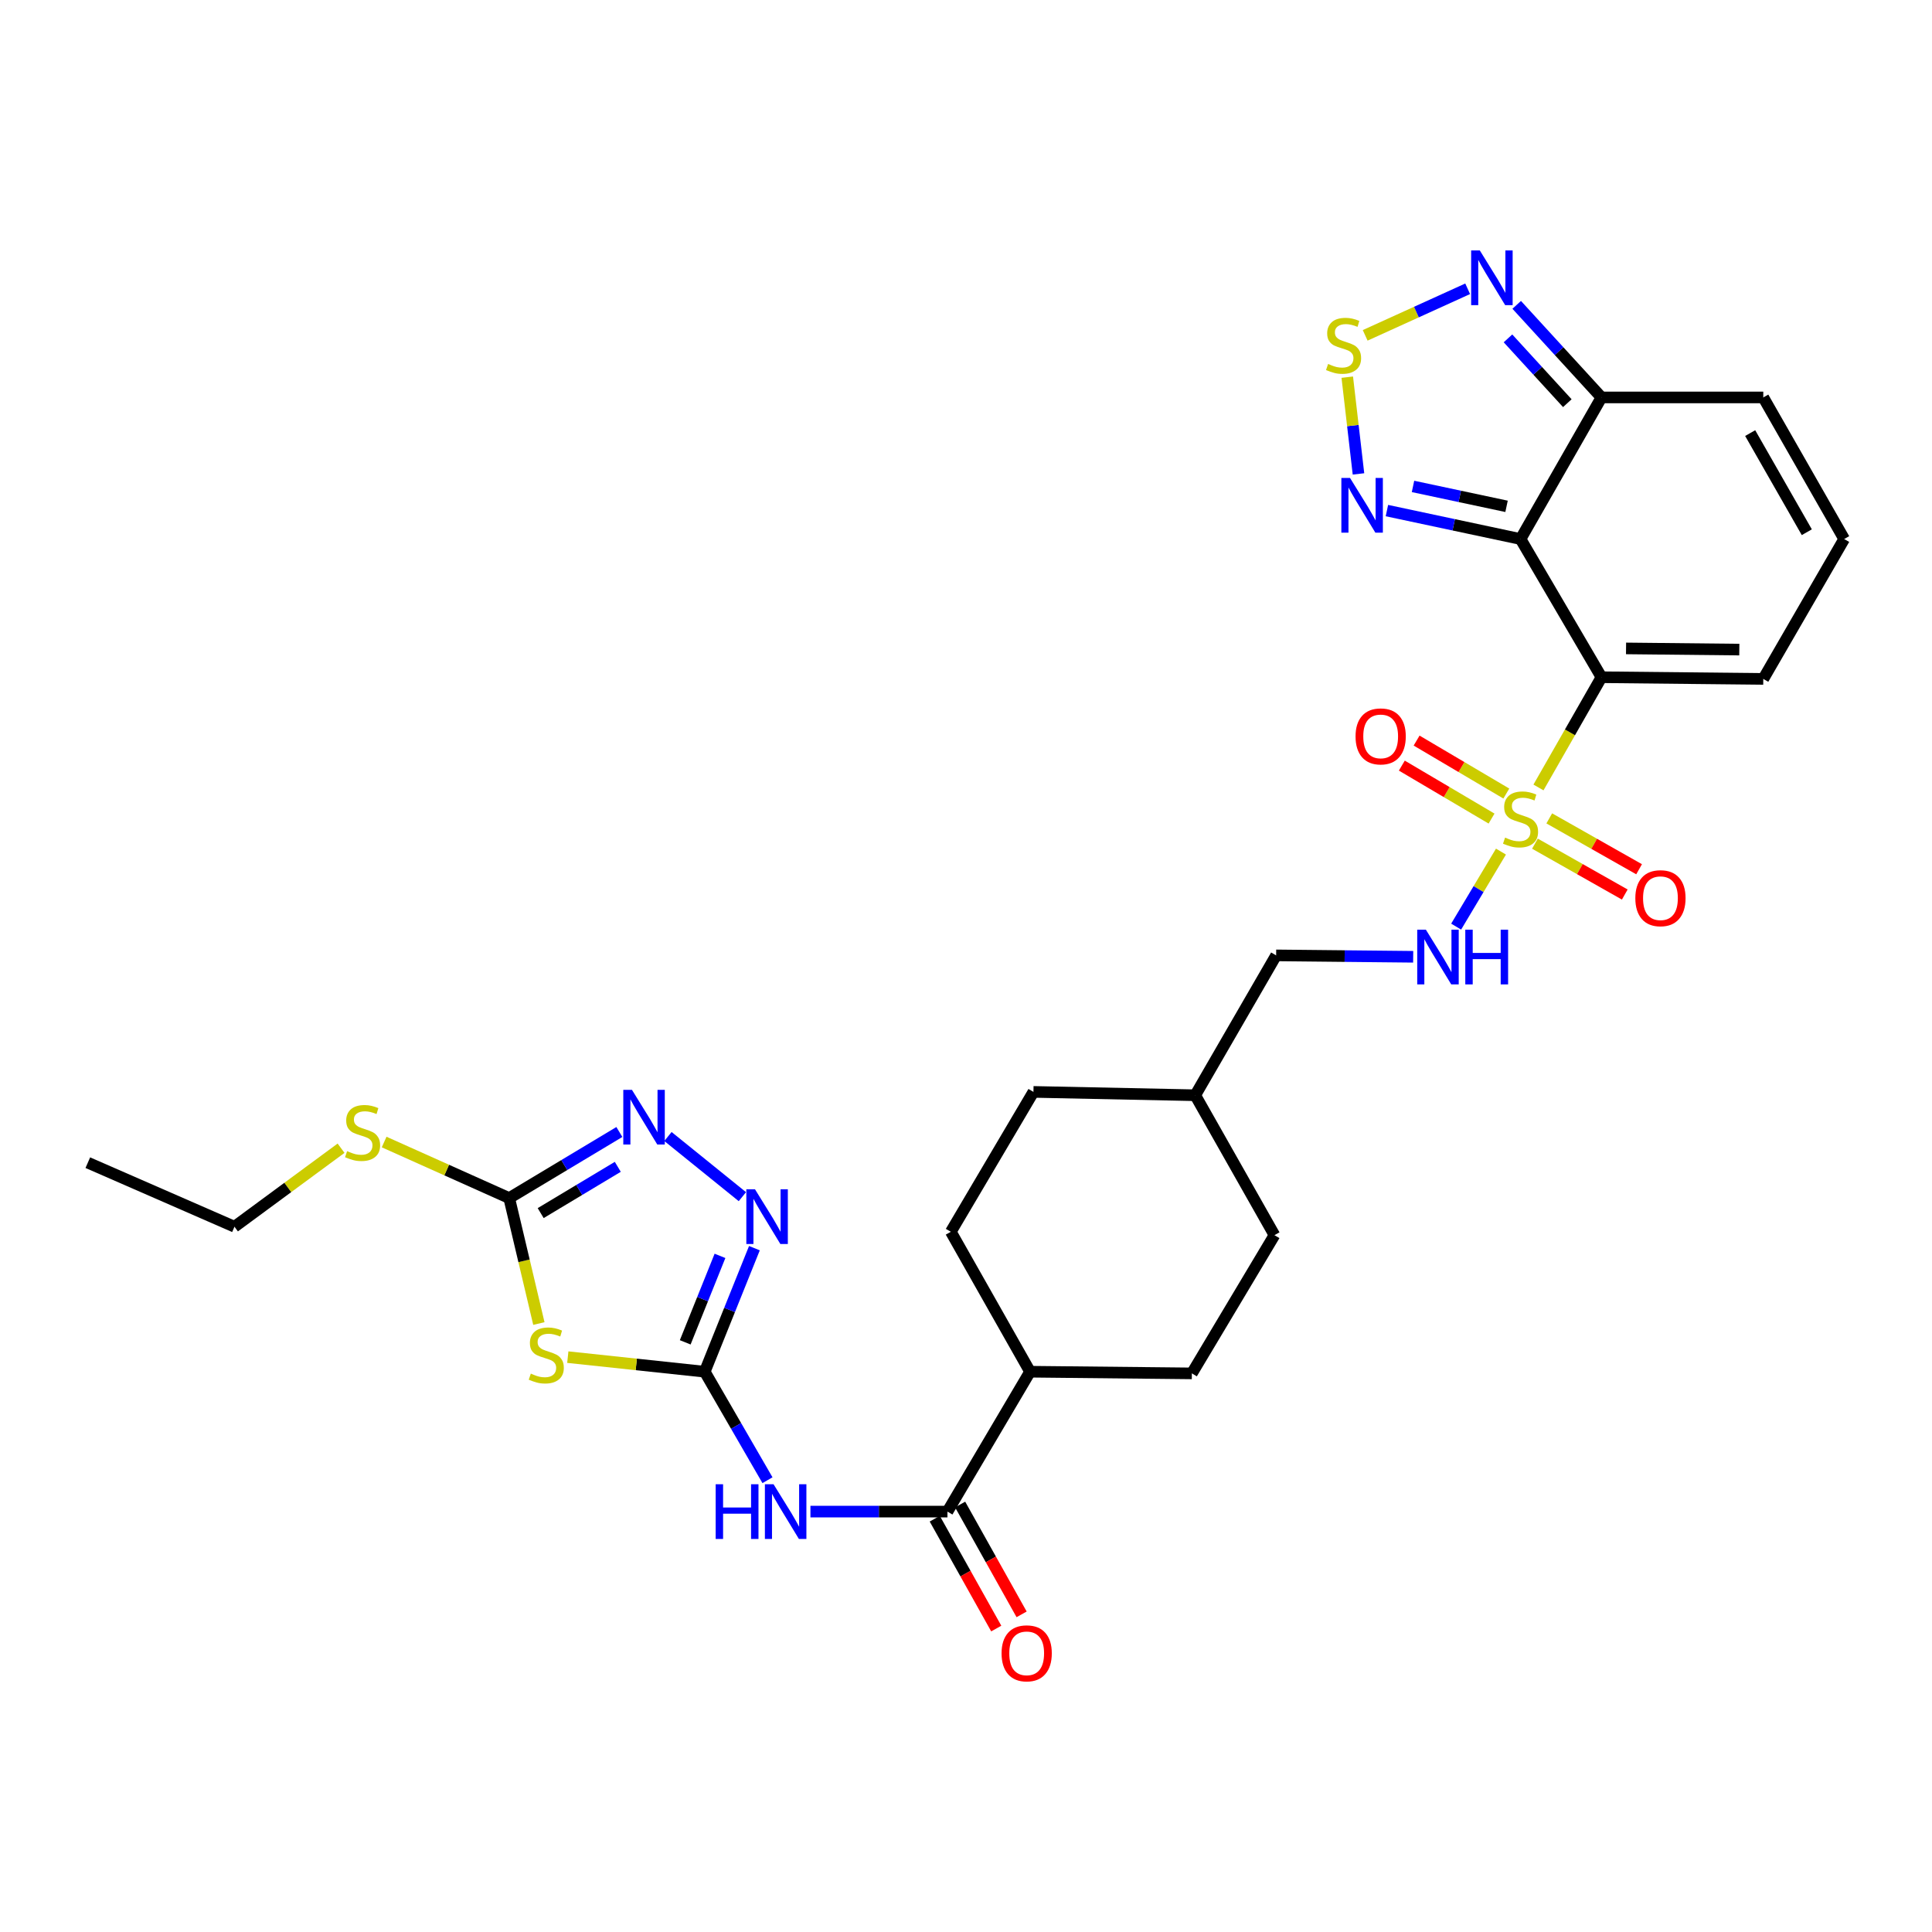 <?xml version='1.0' encoding='iso-8859-1'?>
<svg version='1.1' baseProfile='full'
              xmlns='http://www.w3.org/2000/svg'
                      xmlns:rdkit='http://www.rdkit.org/xml'
                      xmlns:xlink='http://www.w3.org/1999/xlink'
                  xml:space='preserve'
width='1000px' height='1000px' viewBox='0 0 1000 1000'>
<!-- END OF HEADER -->
<rect style='opacity:1.0;fill:#FFFFFF;stroke:none' width='1000' height='1000' x='0' y='0'> </rect>
<path class='bond-0' d='M 796.308,407.588 L 812.614,379.06' style='fill:none;fill-rule:evenodd;stroke:#CCCC00;stroke-width:6px;stroke-linecap:butt;stroke-linejoin:miter;stroke-opacity:1' />
<path class='bond-0' d='M 812.614,379.06 L 828.921,350.533' style='fill:none;fill-rule:evenodd;stroke:#000000;stroke-width:6px;stroke-linecap:butt;stroke-linejoin:miter;stroke-opacity:1' />
<path class='bond-13' d='M 776.897,440.781 L 765.3,460.198' style='fill:none;fill-rule:evenodd;stroke:#CCCC00;stroke-width:6px;stroke-linecap:butt;stroke-linejoin:miter;stroke-opacity:1' />
<path class='bond-13' d='M 765.3,460.198 L 753.702,479.615' style='fill:none;fill-rule:evenodd;stroke:#0000FF;stroke-width:6px;stroke-linecap:butt;stroke-linejoin:miter;stroke-opacity:1' />
<path class='bond-15' d='M 779.672,410.738 L 756.452,397.03' style='fill:none;fill-rule:evenodd;stroke:#CCCC00;stroke-width:6px;stroke-linecap:butt;stroke-linejoin:miter;stroke-opacity:1' />
<path class='bond-15' d='M 756.452,397.03 L 733.233,383.321' style='fill:none;fill-rule:evenodd;stroke:#FF0000;stroke-width:6px;stroke-linecap:butt;stroke-linejoin:miter;stroke-opacity:1' />
<path class='bond-15' d='M 772.024,423.694 L 748.804,409.985' style='fill:none;fill-rule:evenodd;stroke:#CCCC00;stroke-width:6px;stroke-linecap:butt;stroke-linejoin:miter;stroke-opacity:1' />
<path class='bond-15' d='M 748.804,409.985 L 725.584,396.276' style='fill:none;fill-rule:evenodd;stroke:#FF0000;stroke-width:6px;stroke-linecap:butt;stroke-linejoin:miter;stroke-opacity:1' />
<path class='bond-16' d='M 794.484,436.683 L 817.731,449.847' style='fill:none;fill-rule:evenodd;stroke:#CCCC00;stroke-width:6px;stroke-linecap:butt;stroke-linejoin:miter;stroke-opacity:1' />
<path class='bond-16' d='M 817.731,449.847 L 840.979,463.011' style='fill:none;fill-rule:evenodd;stroke:#FF0000;stroke-width:6px;stroke-linecap:butt;stroke-linejoin:miter;stroke-opacity:1' />
<path class='bond-16' d='M 801.897,423.592 L 825.145,436.756' style='fill:none;fill-rule:evenodd;stroke:#CCCC00;stroke-width:6px;stroke-linecap:butt;stroke-linejoin:miter;stroke-opacity:1' />
<path class='bond-16' d='M 825.145,436.756 L 848.392,449.92' style='fill:none;fill-rule:evenodd;stroke:#FF0000;stroke-width:6px;stroke-linecap:butt;stroke-linejoin:miter;stroke-opacity:1' />
<path class='bond-1' d='M 828.921,350.533 L 787.03,279.003' style='fill:none;fill-rule:evenodd;stroke:#000000;stroke-width:6px;stroke-linecap:butt;stroke-linejoin:miter;stroke-opacity:1' />
<path class='bond-14' d='M 828.921,350.533 L 912.671,351.402' style='fill:none;fill-rule:evenodd;stroke:#000000;stroke-width:6px;stroke-linecap:butt;stroke-linejoin:miter;stroke-opacity:1' />
<path class='bond-14' d='M 841.64,335.619 L 900.264,336.228' style='fill:none;fill-rule:evenodd;stroke:#000000;stroke-width:6px;stroke-linecap:butt;stroke-linejoin:miter;stroke-opacity:1' />
<path class='bond-8' d='M 787.03,279.003 L 752.447,271.64' style='fill:none;fill-rule:evenodd;stroke:#000000;stroke-width:6px;stroke-linecap:butt;stroke-linejoin:miter;stroke-opacity:1' />
<path class='bond-8' d='M 752.447,271.64 L 717.863,264.276' style='fill:none;fill-rule:evenodd;stroke:#0000FF;stroke-width:6px;stroke-linecap:butt;stroke-linejoin:miter;stroke-opacity:1' />
<path class='bond-8' d='M 779.788,262.079 L 755.58,256.925' style='fill:none;fill-rule:evenodd;stroke:#000000;stroke-width:6px;stroke-linecap:butt;stroke-linejoin:miter;stroke-opacity:1' />
<path class='bond-8' d='M 755.58,256.925 L 731.371,251.77' style='fill:none;fill-rule:evenodd;stroke:#0000FF;stroke-width:6px;stroke-linecap:butt;stroke-linejoin:miter;stroke-opacity:1' />
<path class='bond-10' d='M 787.03,279.003 L 828.921,205.71' style='fill:none;fill-rule:evenodd;stroke:#000000;stroke-width:6px;stroke-linecap:butt;stroke-linejoin:miter;stroke-opacity:1' />
<path class='bond-2' d='M 364.772,709.995 L 381.01,738.073' style='fill:none;fill-rule:evenodd;stroke:#000000;stroke-width:6px;stroke-linecap:butt;stroke-linejoin:miter;stroke-opacity:1' />
<path class='bond-2' d='M 381.01,738.073 L 397.249,766.151' style='fill:none;fill-rule:evenodd;stroke:#0000FF;stroke-width:6px;stroke-linecap:butt;stroke-linejoin:miter;stroke-opacity:1' />
<path class='bond-3' d='M 364.772,709.995 L 329.334,706.221' style='fill:none;fill-rule:evenodd;stroke:#000000;stroke-width:6px;stroke-linecap:butt;stroke-linejoin:miter;stroke-opacity:1' />
<path class='bond-3' d='M 329.334,706.221 L 293.895,702.447' style='fill:none;fill-rule:evenodd;stroke:#CCCC00;stroke-width:6px;stroke-linecap:butt;stroke-linejoin:miter;stroke-opacity:1' />
<path class='bond-5' d='M 364.772,709.995 L 377.626,678.025' style='fill:none;fill-rule:evenodd;stroke:#000000;stroke-width:6px;stroke-linecap:butt;stroke-linejoin:miter;stroke-opacity:1' />
<path class='bond-5' d='M 377.626,678.025 L 390.481,646.054' style='fill:none;fill-rule:evenodd;stroke:#0000FF;stroke-width:6px;stroke-linecap:butt;stroke-linejoin:miter;stroke-opacity:1' />
<path class='bond-5' d='M 354.67,694.792 L 363.668,672.412' style='fill:none;fill-rule:evenodd;stroke:#000000;stroke-width:6px;stroke-linecap:butt;stroke-linejoin:miter;stroke-opacity:1' />
<path class='bond-5' d='M 363.668,672.412 L 372.666,650.033' style='fill:none;fill-rule:evenodd;stroke:#0000FF;stroke-width:6px;stroke-linecap:butt;stroke-linejoin:miter;stroke-opacity:1' />
<path class='bond-6' d='M 278.92,685.057 L 271.241,652.592' style='fill:none;fill-rule:evenodd;stroke:#CCCC00;stroke-width:6px;stroke-linecap:butt;stroke-linejoin:miter;stroke-opacity:1' />
<path class='bond-6' d='M 271.241,652.592 L 263.562,620.128' style='fill:none;fill-rule:evenodd;stroke:#000000;stroke-width:6px;stroke-linecap:butt;stroke-linejoin:miter;stroke-opacity:1' />
<path class='bond-4' d='M 419.481,782.403 L 454.939,782.403' style='fill:none;fill-rule:evenodd;stroke:#0000FF;stroke-width:6px;stroke-linecap:butt;stroke-linejoin:miter;stroke-opacity:1' />
<path class='bond-4' d='M 454.939,782.403 L 490.396,782.403' style='fill:none;fill-rule:evenodd;stroke:#000000;stroke-width:6px;stroke-linecap:butt;stroke-linejoin:miter;stroke-opacity:1' />
<path class='bond-7' d='M 384.256,619.396 L 345.73,588.256' style='fill:none;fill-rule:evenodd;stroke:#0000FF;stroke-width:6px;stroke-linecap:butt;stroke-linejoin:miter;stroke-opacity:1' />
<path class='bond-21' d='M 263.562,620.128 L 231.196,605.62' style='fill:none;fill-rule:evenodd;stroke:#000000;stroke-width:6px;stroke-linecap:butt;stroke-linejoin:miter;stroke-opacity:1' />
<path class='bond-21' d='M 231.196,605.62 L 198.829,591.112' style='fill:none;fill-rule:evenodd;stroke:#CCCC00;stroke-width:6px;stroke-linecap:butt;stroke-linejoin:miter;stroke-opacity:1' />
<path class='bond-33' d='M 263.562,620.128 L 292.071,603.023' style='fill:none;fill-rule:evenodd;stroke:#000000;stroke-width:6px;stroke-linecap:butt;stroke-linejoin:miter;stroke-opacity:1' />
<path class='bond-33' d='M 292.071,603.023 L 320.579,585.918' style='fill:none;fill-rule:evenodd;stroke:#0000FF;stroke-width:6px;stroke-linecap:butt;stroke-linejoin:miter;stroke-opacity:1' />
<path class='bond-33' d='M 279.855,627.897 L 299.811,615.923' style='fill:none;fill-rule:evenodd;stroke:#000000;stroke-width:6px;stroke-linecap:butt;stroke-linejoin:miter;stroke-opacity:1' />
<path class='bond-33' d='M 299.811,615.923 L 319.767,603.95' style='fill:none;fill-rule:evenodd;stroke:#0000FF;stroke-width:6px;stroke-linecap:butt;stroke-linejoin:miter;stroke-opacity:1' />
<path class='bond-9' d='M 703.145,245.297 L 700.244,220.258' style='fill:none;fill-rule:evenodd;stroke:#0000FF;stroke-width:6px;stroke-linecap:butt;stroke-linejoin:miter;stroke-opacity:1' />
<path class='bond-9' d='M 700.244,220.258 L 697.342,195.22' style='fill:none;fill-rule:evenodd;stroke:#CCCC00;stroke-width:6px;stroke-linecap:butt;stroke-linejoin:miter;stroke-opacity:1' />
<path class='bond-31' d='M 706.612,173.579 L 733.137,161.526' style='fill:none;fill-rule:evenodd;stroke:#CCCC00;stroke-width:6px;stroke-linecap:butt;stroke-linejoin:miter;stroke-opacity:1' />
<path class='bond-31' d='M 733.137,161.526 L 759.661,149.474' style='fill:none;fill-rule:evenodd;stroke:#0000FF;stroke-width:6px;stroke-linecap:butt;stroke-linejoin:miter;stroke-opacity:1' />
<path class='bond-12' d='M 828.921,205.71 L 806.982,181.753' style='fill:none;fill-rule:evenodd;stroke:#000000;stroke-width:6px;stroke-linecap:butt;stroke-linejoin:miter;stroke-opacity:1' />
<path class='bond-12' d='M 806.982,181.753 L 785.042,157.796' style='fill:none;fill-rule:evenodd;stroke:#0000FF;stroke-width:6px;stroke-linecap:butt;stroke-linejoin:miter;stroke-opacity:1' />
<path class='bond-12' d='M 811.244,208.684 L 795.886,191.914' style='fill:none;fill-rule:evenodd;stroke:#000000;stroke-width:6px;stroke-linecap:butt;stroke-linejoin:miter;stroke-opacity:1' />
<path class='bond-12' d='M 795.886,191.914 L 780.529,175.144' style='fill:none;fill-rule:evenodd;stroke:#0000FF;stroke-width:6px;stroke-linecap:butt;stroke-linejoin:miter;stroke-opacity:1' />
<path class='bond-30' d='M 828.921,205.71 L 912.671,205.71' style='fill:none;fill-rule:evenodd;stroke:#000000;stroke-width:6px;stroke-linecap:butt;stroke-linejoin:miter;stroke-opacity:1' />
<path class='bond-11' d='M 490.396,782.403 L 533.157,709.995' style='fill:none;fill-rule:evenodd;stroke:#000000;stroke-width:6px;stroke-linecap:butt;stroke-linejoin:miter;stroke-opacity:1' />
<path class='bond-20' d='M 483.832,786.077 L 499.744,814.505' style='fill:none;fill-rule:evenodd;stroke:#000000;stroke-width:6px;stroke-linecap:butt;stroke-linejoin:miter;stroke-opacity:1' />
<path class='bond-20' d='M 499.744,814.505 L 515.656,842.934' style='fill:none;fill-rule:evenodd;stroke:#FF0000;stroke-width:6px;stroke-linecap:butt;stroke-linejoin:miter;stroke-opacity:1' />
<path class='bond-20' d='M 496.961,778.728 L 512.872,807.157' style='fill:none;fill-rule:evenodd;stroke:#000000;stroke-width:6px;stroke-linecap:butt;stroke-linejoin:miter;stroke-opacity:1' />
<path class='bond-20' d='M 512.872,807.157 L 528.784,835.586' style='fill:none;fill-rule:evenodd;stroke:#FF0000;stroke-width:6px;stroke-linecap:butt;stroke-linejoin:miter;stroke-opacity:1' />
<path class='bond-24' d='M 731.46,495.232 L 695.994,494.868' style='fill:none;fill-rule:evenodd;stroke:#0000FF;stroke-width:6px;stroke-linecap:butt;stroke-linejoin:miter;stroke-opacity:1' />
<path class='bond-24' d='M 695.994,494.868 L 660.528,494.503' style='fill:none;fill-rule:evenodd;stroke:#000000;stroke-width:6px;stroke-linecap:butt;stroke-linejoin:miter;stroke-opacity:1' />
<path class='bond-17' d='M 912.671,351.402 L 954.545,279.003' style='fill:none;fill-rule:evenodd;stroke:#000000;stroke-width:6px;stroke-linecap:butt;stroke-linejoin:miter;stroke-opacity:1' />
<path class='bond-18' d='M 954.545,279.003 L 912.671,205.71' style='fill:none;fill-rule:evenodd;stroke:#000000;stroke-width:6px;stroke-linecap:butt;stroke-linejoin:miter;stroke-opacity:1' />
<path class='bond-18' d='M 935.201,275.473 L 905.889,224.167' style='fill:none;fill-rule:evenodd;stroke:#000000;stroke-width:6px;stroke-linecap:butt;stroke-linejoin:miter;stroke-opacity:1' />
<path class='bond-19' d='M 533.157,709.995 L 492.143,637.571' style='fill:none;fill-rule:evenodd;stroke:#000000;stroke-width:6px;stroke-linecap:butt;stroke-linejoin:miter;stroke-opacity:1' />
<path class='bond-32' d='M 533.157,709.995 L 616.907,710.864' style='fill:none;fill-rule:evenodd;stroke:#000000;stroke-width:6px;stroke-linecap:butt;stroke-linejoin:miter;stroke-opacity:1' />
<path class='bond-28' d='M 176.531,594.315 L 148.947,614.635' style='fill:none;fill-rule:evenodd;stroke:#CCCC00;stroke-width:6px;stroke-linecap:butt;stroke-linejoin:miter;stroke-opacity:1' />
<path class='bond-28' d='M 148.947,614.635 L 121.364,634.955' style='fill:none;fill-rule:evenodd;stroke:#000000;stroke-width:6px;stroke-linecap:butt;stroke-linejoin:miter;stroke-opacity:1' />
<path class='bond-22' d='M 492.143,637.571 L 534.904,565.164' style='fill:none;fill-rule:evenodd;stroke:#000000;stroke-width:6px;stroke-linecap:butt;stroke-linejoin:miter;stroke-opacity:1' />
<path class='bond-23' d='M 616.907,710.864 L 659.659,639.318' style='fill:none;fill-rule:evenodd;stroke:#000000;stroke-width:6px;stroke-linecap:butt;stroke-linejoin:miter;stroke-opacity:1' />
<path class='bond-27' d='M 660.528,494.503 L 618.653,566.902' style='fill:none;fill-rule:evenodd;stroke:#000000;stroke-width:6px;stroke-linecap:butt;stroke-linejoin:miter;stroke-opacity:1' />
<path class='bond-25' d='M 659.659,639.318 L 618.653,566.902' style='fill:none;fill-rule:evenodd;stroke:#000000;stroke-width:6px;stroke-linecap:butt;stroke-linejoin:miter;stroke-opacity:1' />
<path class='bond-26' d='M 534.904,565.164 L 618.653,566.902' style='fill:none;fill-rule:evenodd;stroke:#000000;stroke-width:6px;stroke-linecap:butt;stroke-linejoin:miter;stroke-opacity:1' />
<path class='bond-29' d='M 121.364,634.955 L 45.455,601.798' style='fill:none;fill-rule:evenodd;stroke:#000000;stroke-width:6px;stroke-linecap:butt;stroke-linejoin:miter;stroke-opacity:1' />
<path  class='atom-0' d='M 779.03 433.538
Q 779.35 433.658, 780.67 434.218
Q 781.99 434.778, 783.43 435.138
Q 784.91 435.458, 786.35 435.458
Q 789.03 435.458, 790.59 434.178
Q 792.15 432.858, 792.15 430.578
Q 792.15 429.018, 791.35 428.058
Q 790.59 427.098, 789.39 426.578
Q 788.19 426.058, 786.19 425.458
Q 783.67 424.698, 782.15 423.978
Q 780.67 423.258, 779.59 421.738
Q 778.55 420.218, 778.55 417.658
Q 778.55 414.098, 780.95 411.898
Q 783.39 409.698, 788.19 409.698
Q 791.47 409.698, 795.19 411.258
L 794.27 414.338
Q 790.87 412.938, 788.31 412.938
Q 785.55 412.938, 784.03 414.098
Q 782.51 415.218, 782.55 417.178
Q 782.55 418.698, 783.31 419.618
Q 784.11 420.538, 785.23 421.058
Q 786.39 421.578, 788.31 422.178
Q 790.87 422.978, 792.39 423.778
Q 793.91 424.578, 794.99 426.218
Q 796.11 427.818, 796.11 430.578
Q 796.11 434.498, 793.47 436.618
Q 790.87 438.698, 786.51 438.698
Q 783.99 438.698, 782.07 438.138
Q 780.19 437.618, 777.95 436.698
L 779.03 433.538
' fill='#CCCC00'/>
<path  class='atom-4' d='M 274.753 710.981
Q 275.073 711.101, 276.393 711.661
Q 277.713 712.221, 279.153 712.581
Q 280.633 712.901, 282.073 712.901
Q 284.753 712.901, 286.313 711.621
Q 287.873 710.301, 287.873 708.021
Q 287.873 706.461, 287.073 705.501
Q 286.313 704.541, 285.113 704.021
Q 283.913 703.501, 281.913 702.901
Q 279.393 702.141, 277.873 701.421
Q 276.393 700.701, 275.313 699.181
Q 274.273 697.661, 274.273 695.101
Q 274.273 691.541, 276.673 689.341
Q 279.113 687.141, 283.913 687.141
Q 287.193 687.141, 290.913 688.701
L 289.993 691.781
Q 286.593 690.381, 284.033 690.381
Q 281.273 690.381, 279.753 691.541
Q 278.233 692.661, 278.273 694.621
Q 278.273 696.141, 279.033 697.061
Q 279.833 697.981, 280.953 698.501
Q 282.113 699.021, 284.033 699.621
Q 286.593 700.421, 288.113 701.221
Q 289.633 702.021, 290.713 703.661
Q 291.833 705.261, 291.833 708.021
Q 291.833 711.941, 289.193 714.061
Q 286.593 716.141, 282.233 716.141
Q 279.713 716.141, 277.793 715.581
Q 275.913 715.061, 273.673 714.141
L 274.753 710.981
' fill='#CCCC00'/>
<path  class='atom-5' d='M 370.427 768.243
L 374.267 768.243
L 374.267 780.283
L 388.747 780.283
L 388.747 768.243
L 392.587 768.243
L 392.587 796.563
L 388.747 796.563
L 388.747 783.483
L 374.267 783.483
L 374.267 796.563
L 370.427 796.563
L 370.427 768.243
' fill='#0000FF'/>
<path  class='atom-5' d='M 400.387 768.243
L 409.667 783.243
Q 410.587 784.723, 412.067 787.403
Q 413.547 790.083, 413.627 790.243
L 413.627 768.243
L 417.387 768.243
L 417.387 796.563
L 413.507 796.563
L 403.547 780.163
Q 402.387 778.243, 401.147 776.043
Q 399.947 773.843, 399.587 773.163
L 399.587 796.563
L 395.907 796.563
L 395.907 768.243
L 400.387 768.243
' fill='#0000FF'/>
<path  class='atom-6' d='M 390.783 615.571
L 400.063 630.571
Q 400.983 632.051, 402.463 634.731
Q 403.943 637.411, 404.023 637.571
L 404.023 615.571
L 407.783 615.571
L 407.783 643.891
L 403.903 643.891
L 393.943 627.491
Q 392.783 625.571, 391.543 623.371
Q 390.343 621.171, 389.983 620.491
L 389.983 643.891
L 386.303 643.891
L 386.303 615.571
L 390.783 615.571
' fill='#0000FF'/>
<path  class='atom-8' d='M 327.094 564.093
L 336.374 579.093
Q 337.294 580.573, 338.774 583.253
Q 340.254 585.933, 340.334 586.093
L 340.334 564.093
L 344.094 564.093
L 344.094 592.413
L 340.214 592.413
L 330.254 576.013
Q 329.094 574.093, 327.854 571.893
Q 326.654 569.693, 326.294 569.013
L 326.294 592.413
L 322.614 592.413
L 322.614 564.093
L 327.094 564.093
' fill='#0000FF'/>
<path  class='atom-9' d='M 698.767 247.383
L 708.047 262.383
Q 708.967 263.863, 710.447 266.543
Q 711.927 269.223, 712.007 269.383
L 712.007 247.383
L 715.767 247.383
L 715.767 275.703
L 711.887 275.703
L 701.927 259.303
Q 700.767 257.383, 699.527 255.183
Q 698.327 252.983, 697.967 252.303
L 697.967 275.703
L 694.287 275.703
L 694.287 247.383
L 698.767 247.383
' fill='#0000FF'/>
<path  class='atom-10' d='M 687.424 188.383
Q 687.744 188.503, 689.064 189.063
Q 690.384 189.623, 691.824 189.983
Q 693.304 190.303, 694.744 190.303
Q 697.424 190.303, 698.984 189.023
Q 700.544 187.703, 700.544 185.423
Q 700.544 183.863, 699.744 182.903
Q 698.984 181.943, 697.784 181.423
Q 696.584 180.903, 694.584 180.303
Q 692.064 179.543, 690.544 178.823
Q 689.064 178.103, 687.984 176.583
Q 686.944 175.063, 686.944 172.503
Q 686.944 168.943, 689.344 166.743
Q 691.784 164.543, 696.584 164.543
Q 699.864 164.543, 703.584 166.103
L 702.664 169.183
Q 699.264 167.783, 696.704 167.783
Q 693.944 167.783, 692.424 168.943
Q 690.904 170.063, 690.944 172.023
Q 690.944 173.543, 691.704 174.463
Q 692.504 175.383, 693.624 175.903
Q 694.784 176.423, 696.704 177.023
Q 699.264 177.823, 700.784 178.623
Q 702.304 179.423, 703.384 181.063
Q 704.504 182.663, 704.504 185.423
Q 704.504 189.343, 701.864 191.463
Q 699.264 193.543, 694.904 193.543
Q 692.384 193.543, 690.464 192.983
Q 688.584 192.463, 686.344 191.543
L 687.424 188.383
' fill='#CCCC00'/>
<path  class='atom-13' d='M 765.942 129.615
L 775.222 144.615
Q 776.142 146.095, 777.622 148.775
Q 779.102 151.455, 779.182 151.615
L 779.182 129.615
L 782.942 129.615
L 782.942 157.935
L 779.062 157.935
L 769.102 141.535
Q 767.942 139.615, 766.702 137.415
Q 765.502 135.215, 765.142 134.535
L 765.142 157.935
L 761.462 157.935
L 761.462 129.615
L 765.942 129.615
' fill='#0000FF'/>
<path  class='atom-14' d='M 738.034 481.204
L 747.314 496.204
Q 748.234 497.684, 749.714 500.364
Q 751.194 503.044, 751.274 503.204
L 751.274 481.204
L 755.034 481.204
L 755.034 509.524
L 751.154 509.524
L 741.194 493.124
Q 740.034 491.204, 738.794 489.004
Q 737.594 486.804, 737.234 486.124
L 737.234 509.524
L 733.554 509.524
L 733.554 481.204
L 738.034 481.204
' fill='#0000FF'/>
<path  class='atom-14' d='M 758.434 481.204
L 762.274 481.204
L 762.274 493.244
L 776.754 493.244
L 776.754 481.204
L 780.594 481.204
L 780.594 509.524
L 776.754 509.524
L 776.754 496.444
L 762.274 496.444
L 762.274 509.524
L 758.434 509.524
L 758.434 481.204
' fill='#0000FF'/>
<path  class='atom-16' d='M 701.631 381.154
Q 701.631 374.354, 704.991 370.554
Q 708.351 366.754, 714.631 366.754
Q 720.911 366.754, 724.271 370.554
Q 727.631 374.354, 727.631 381.154
Q 727.631 388.034, 724.231 391.954
Q 720.831 395.834, 714.631 395.834
Q 708.391 395.834, 704.991 391.954
Q 701.631 388.074, 701.631 381.154
M 714.631 392.634
Q 718.951 392.634, 721.271 389.754
Q 723.631 386.834, 723.631 381.154
Q 723.631 375.594, 721.271 372.794
Q 718.951 369.954, 714.631 369.954
Q 710.311 369.954, 707.951 372.754
Q 705.631 375.554, 705.631 381.154
Q 705.631 386.874, 707.951 389.754
Q 710.311 392.634, 714.631 392.634
' fill='#FF0000'/>
<path  class='atom-17' d='M 846.446 464.903
Q 846.446 458.103, 849.806 454.303
Q 853.166 450.503, 859.446 450.503
Q 865.726 450.503, 869.086 454.303
Q 872.446 458.103, 872.446 464.903
Q 872.446 471.783, 869.046 475.703
Q 865.646 479.583, 859.446 479.583
Q 853.206 479.583, 849.806 475.703
Q 846.446 471.823, 846.446 464.903
M 859.446 476.383
Q 863.766 476.383, 866.086 473.503
Q 868.446 470.583, 868.446 464.903
Q 868.446 459.343, 866.086 456.543
Q 863.766 453.703, 859.446 453.703
Q 855.126 453.703, 852.766 456.503
Q 850.446 459.303, 850.446 464.903
Q 850.446 470.623, 852.766 473.503
Q 855.126 476.383, 859.446 476.383
' fill='#FF0000'/>
<path  class='atom-21' d='M 518.41 855.759
Q 518.41 848.959, 521.77 845.159
Q 525.13 841.359, 531.41 841.359
Q 537.69 841.359, 541.05 845.159
Q 544.41 848.959, 544.41 855.759
Q 544.41 862.639, 541.01 866.559
Q 537.61 870.439, 531.41 870.439
Q 525.17 870.439, 521.77 866.559
Q 518.41 862.679, 518.41 855.759
M 531.41 867.239
Q 535.73 867.239, 538.05 864.359
Q 540.41 861.439, 540.41 855.759
Q 540.41 850.199, 538.05 847.399
Q 535.73 844.559, 531.41 844.559
Q 527.09 844.559, 524.73 847.359
Q 522.41 850.159, 522.41 855.759
Q 522.41 861.479, 524.73 864.359
Q 527.09 867.239, 531.41 867.239
' fill='#FF0000'/>
<path  class='atom-22' d='M 179.67 595.83
Q 179.99 595.95, 181.31 596.51
Q 182.63 597.07, 184.07 597.43
Q 185.55 597.75, 186.99 597.75
Q 189.67 597.75, 191.23 596.47
Q 192.79 595.15, 192.79 592.87
Q 192.79 591.31, 191.99 590.35
Q 191.23 589.39, 190.03 588.87
Q 188.83 588.35, 186.83 587.75
Q 184.31 586.99, 182.79 586.27
Q 181.31 585.55, 180.23 584.03
Q 179.19 582.51, 179.19 579.95
Q 179.19 576.39, 181.59 574.19
Q 184.03 571.99, 188.83 571.99
Q 192.11 571.99, 195.83 573.55
L 194.91 576.63
Q 191.51 575.23, 188.95 575.23
Q 186.19 575.23, 184.67 576.39
Q 183.15 577.51, 183.19 579.47
Q 183.19 580.99, 183.95 581.91
Q 184.75 582.83, 185.87 583.35
Q 187.03 583.87, 188.95 584.47
Q 191.51 585.27, 193.03 586.07
Q 194.55 586.87, 195.63 588.51
Q 196.75 590.11, 196.75 592.87
Q 196.75 596.79, 194.11 598.91
Q 191.51 600.99, 187.15 600.99
Q 184.63 600.99, 182.71 600.43
Q 180.83 599.91, 178.59 598.99
L 179.67 595.83
' fill='#CCCC00'/>
</svg>
